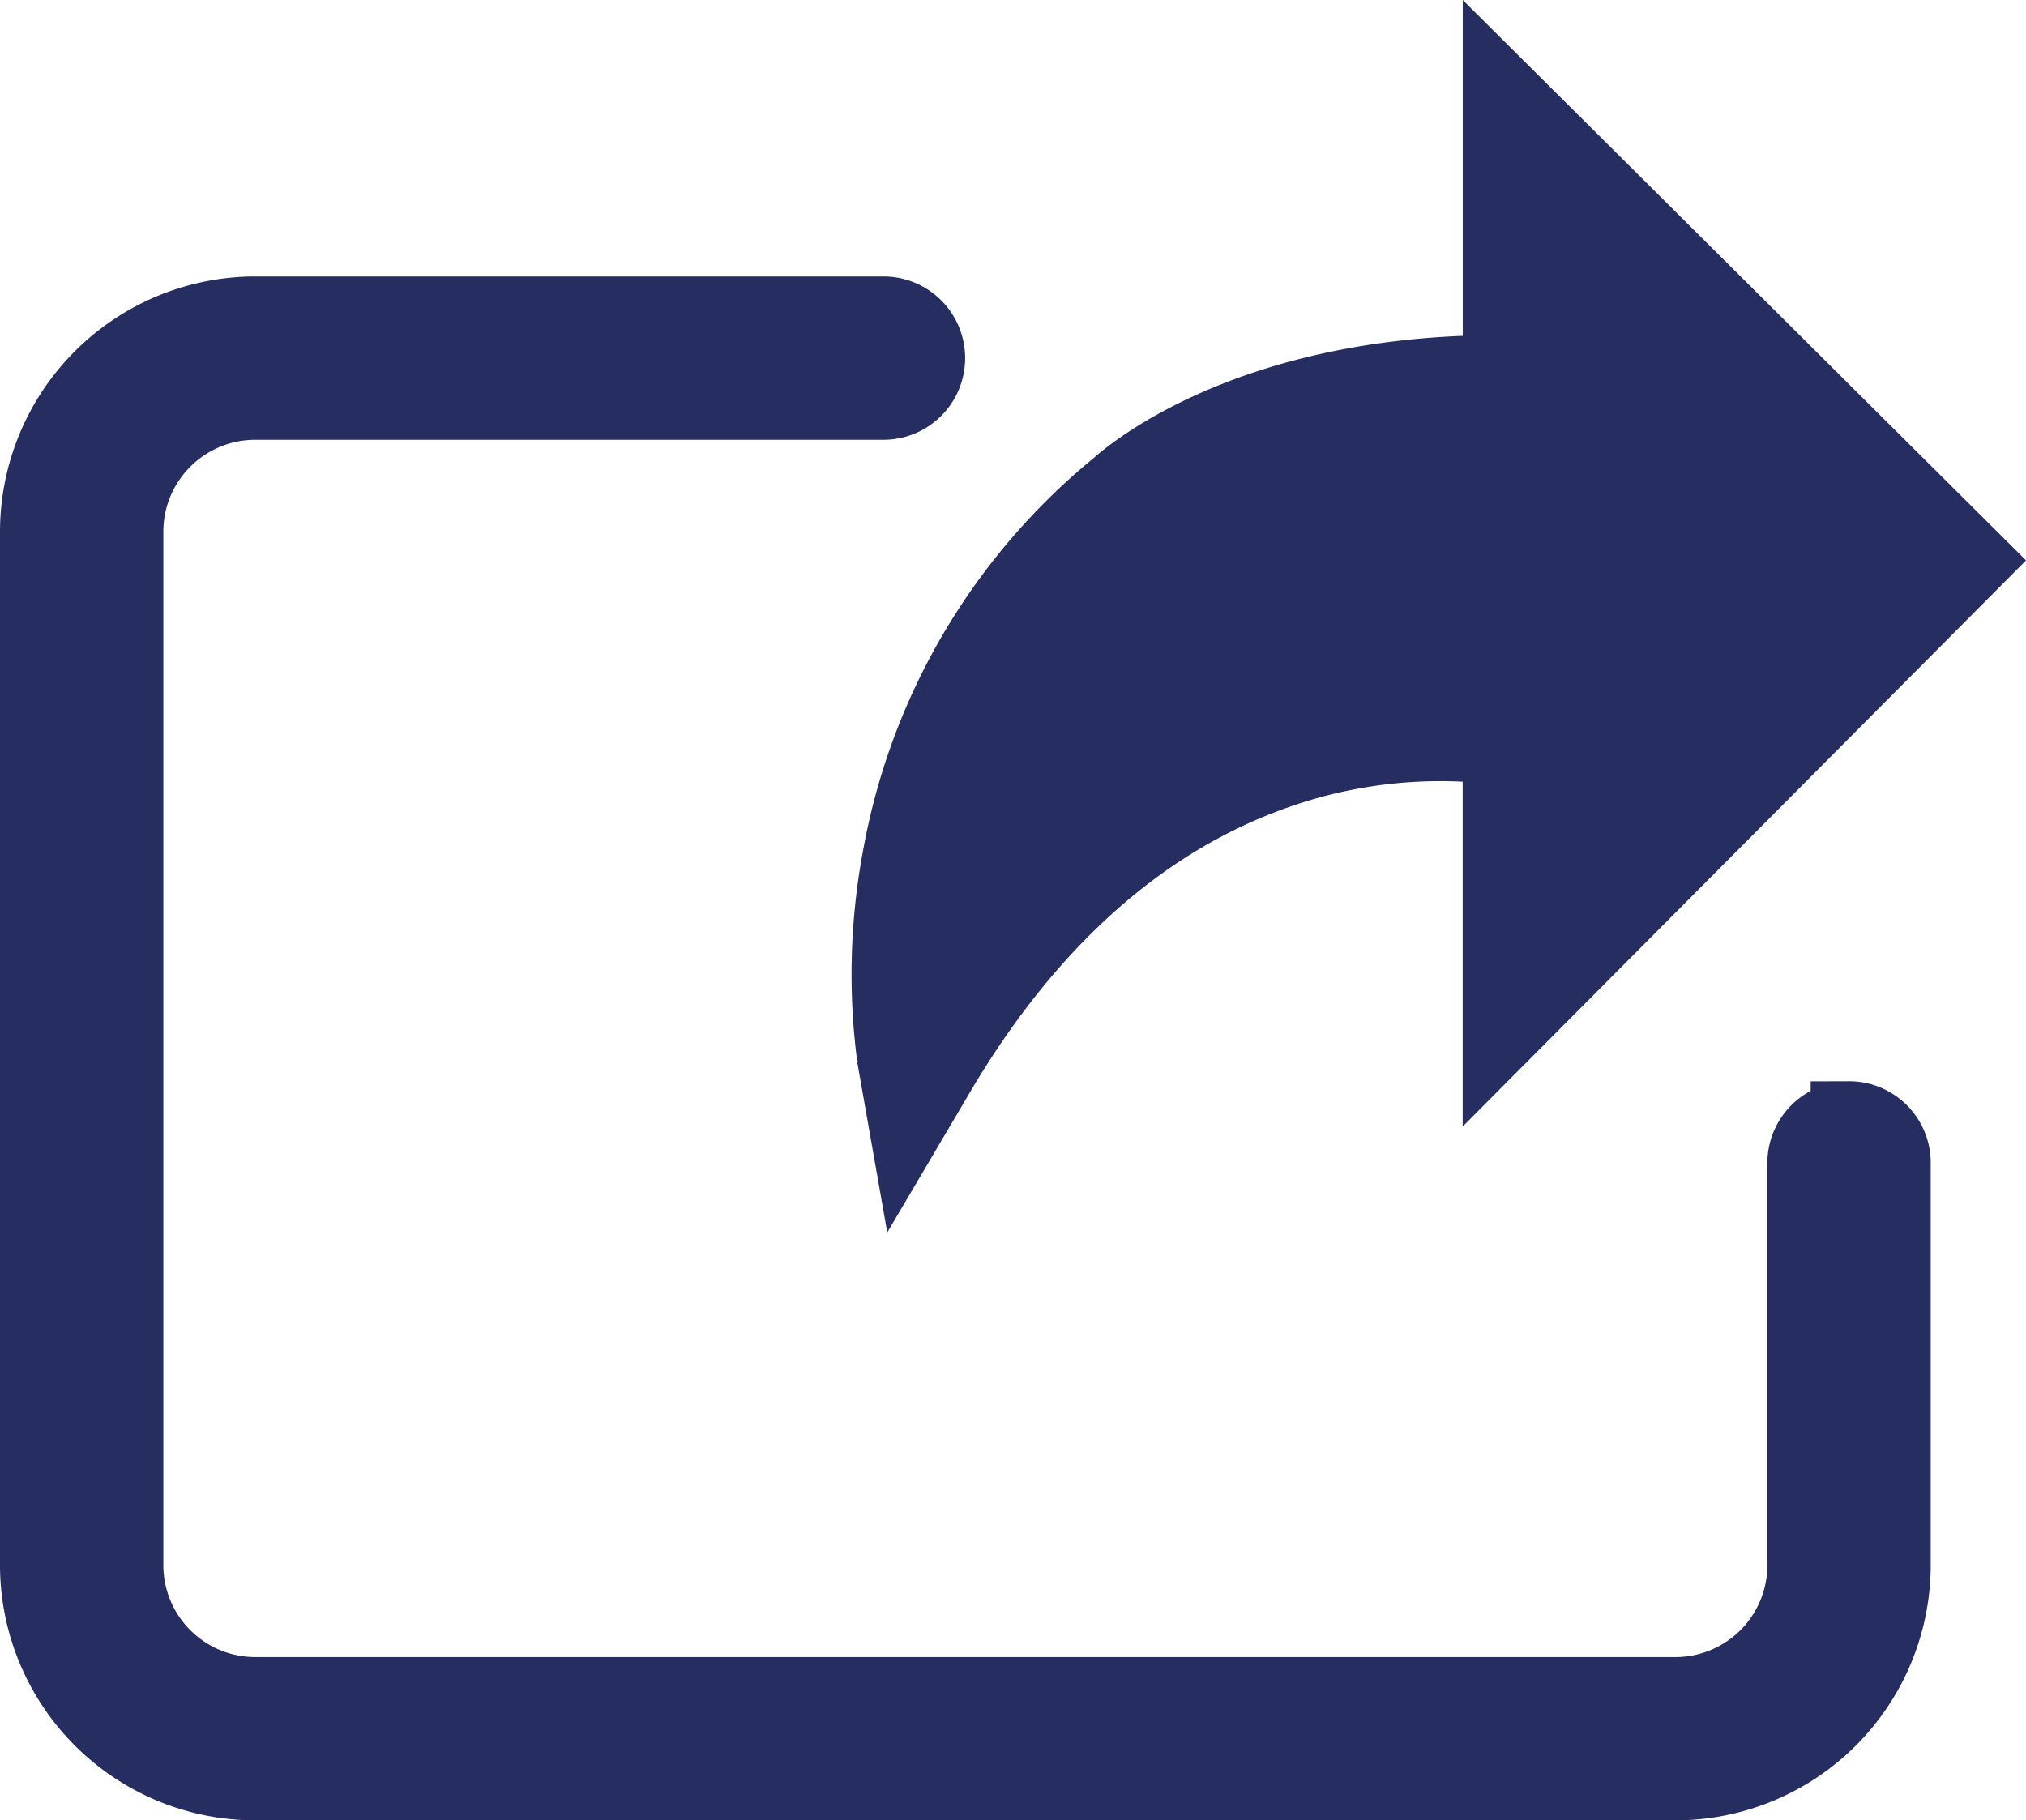 <?xml version="1.0" encoding="UTF-8"?> <svg xmlns="http://www.w3.org/2000/svg" viewBox="0 0 32 28.755"><g fill="#262d61" stroke="#262d61"><path d="m15.321 14.561.608-.496-.297.238-1.294 2.816c1.564-3.938 1.538-4.473.013-.464l1.443-2.838zm.392-1.485c-.152-1.16.375-1.458.607-2.604.127 2.04.853 3.56-.823 3.264zm-1.319 3.579.064.363.19-.322c1.418-2.356 3.232-3.992 5.42-4.76a8.06 8.06 0 0 1 3.077-.45l.82.039v4.18l6.816-6.85-6.815-6.78v4.061l-.828.031c-3.457.138-5.125 1.564-5.294 1.716l-.016.014-.015.012a9.526 9.526 0 0 0-3.306 5.538v.005a9.776 9.776 0 0 0-.113 3.198m0 .005v-.004m0 .004v-.004m0 .004v-.005" stroke-width="1.725"></path><path d="M29.204 17.685a.686.686 0 0 0-.684.686v6.352a2.057 2.057 0 0 1-2.057 2.057H4.03a2.057 2.057 0 0 1-2.055-2.057V8.397a2.057 2.057 0 0 1 2.057-2.055h9.922a.685.685 0 1 0 0-1.37H4.031A3.43 3.43 0 0 0 .605 8.396v16.326a3.43 3.43 0 0 0 3.426 3.427h22.434a3.43 3.43 0 0 0 3.425-3.427V18.37a.684.684 0 0 0-.686-.686z" stroke-width="1.21"></path></g></svg> 